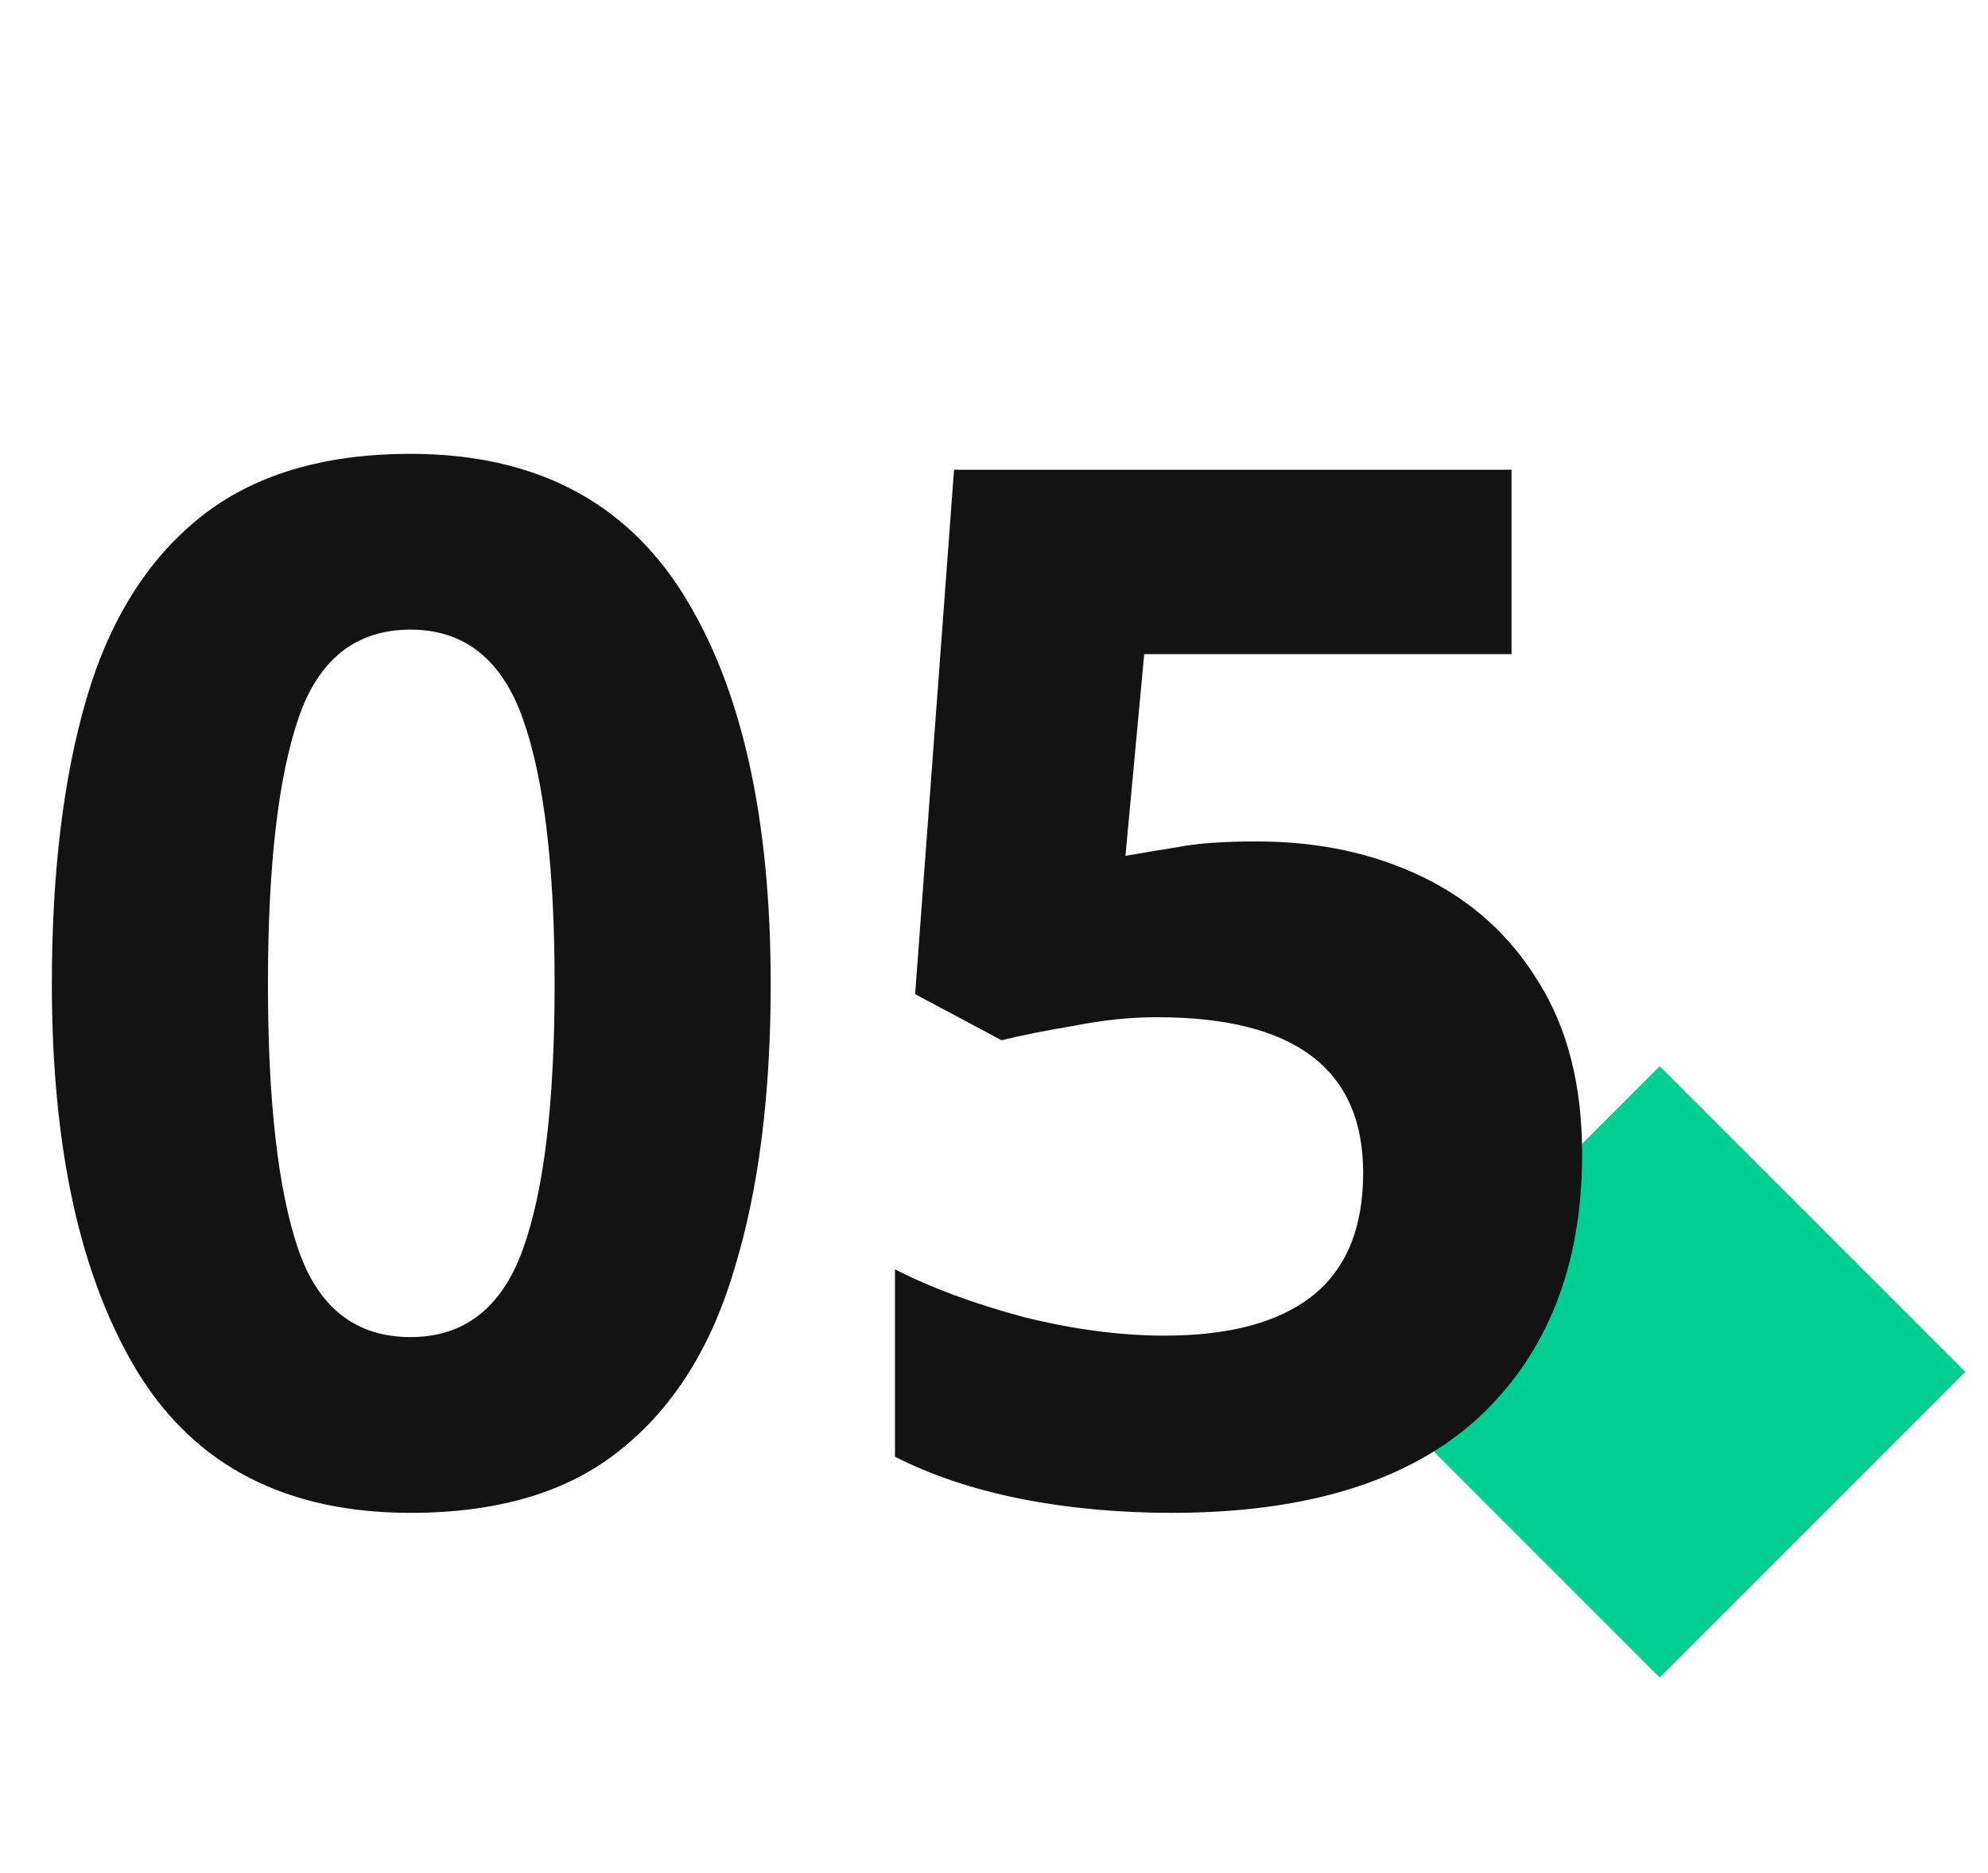 <?xml version="1.0" encoding="UTF-8"?> <svg xmlns="http://www.w3.org/2000/svg" width="69" height="65" viewBox="0 0 69 65" fill="none"> <rect x="57.606" y="37" width="15" height="15" transform="rotate(45 57.606 37)" fill="#00CF91"></rect> <path d="M26.75 34.15C26.75 37.983 26.333 41.267 25.5 44C24.7 46.733 23.383 48.833 21.55 50.3C19.75 51.767 17.317 52.5 14.25 52.5C9.95 52.5 6.8 50.883 4.8 47.65C2.8 44.383 1.8 39.883 1.8 34.15C1.8 30.283 2.2 26.983 3 24.25C3.8 21.517 5.117 19.417 6.95 17.95C8.783 16.483 11.217 15.75 14.25 15.75C18.517 15.75 21.667 17.367 23.7 20.6C25.733 23.833 26.75 28.35 26.75 34.15ZM9.3 34.15C9.3 38.217 9.65 41.283 10.35 43.35C11.05 45.383 12.35 46.4 14.25 46.4C16.117 46.4 17.417 45.383 18.15 43.35C18.883 41.317 19.25 38.25 19.25 34.15C19.25 30.083 18.883 27.017 18.15 24.95C17.417 22.883 16.117 21.85 14.25 21.85C12.35 21.85 11.05 22.883 10.35 24.95C9.65 27.017 9.3 30.083 9.3 34.15ZM43.613 29.2C45.78 29.2 47.713 29.617 49.413 30.45C51.113 31.283 52.447 32.5 53.413 34.1C54.413 35.7 54.913 37.683 54.913 40.05C54.913 43.917 53.713 46.967 51.313 49.2C48.913 51.4 45.363 52.5 40.663 52.5C38.797 52.5 37.03 52.333 35.363 52C33.73 51.667 32.297 51.183 31.063 50.55V44.05C32.297 44.683 33.78 45.233 35.513 45.7C37.247 46.133 38.88 46.35 40.413 46.35C42.647 46.35 44.347 45.9 45.513 45C46.713 44.067 47.313 42.633 47.313 40.7C47.313 37.1 44.93 35.3 40.163 35.3C39.23 35.3 38.263 35.4 37.263 35.6C36.263 35.767 35.43 35.933 34.763 36.1L31.763 34.5L33.113 16.3H52.463V22.7H39.713L39.063 29.7C39.63 29.6 40.23 29.5 40.863 29.4C41.53 29.267 42.447 29.2 43.613 29.2Z" fill="#131313"></path> </svg> 